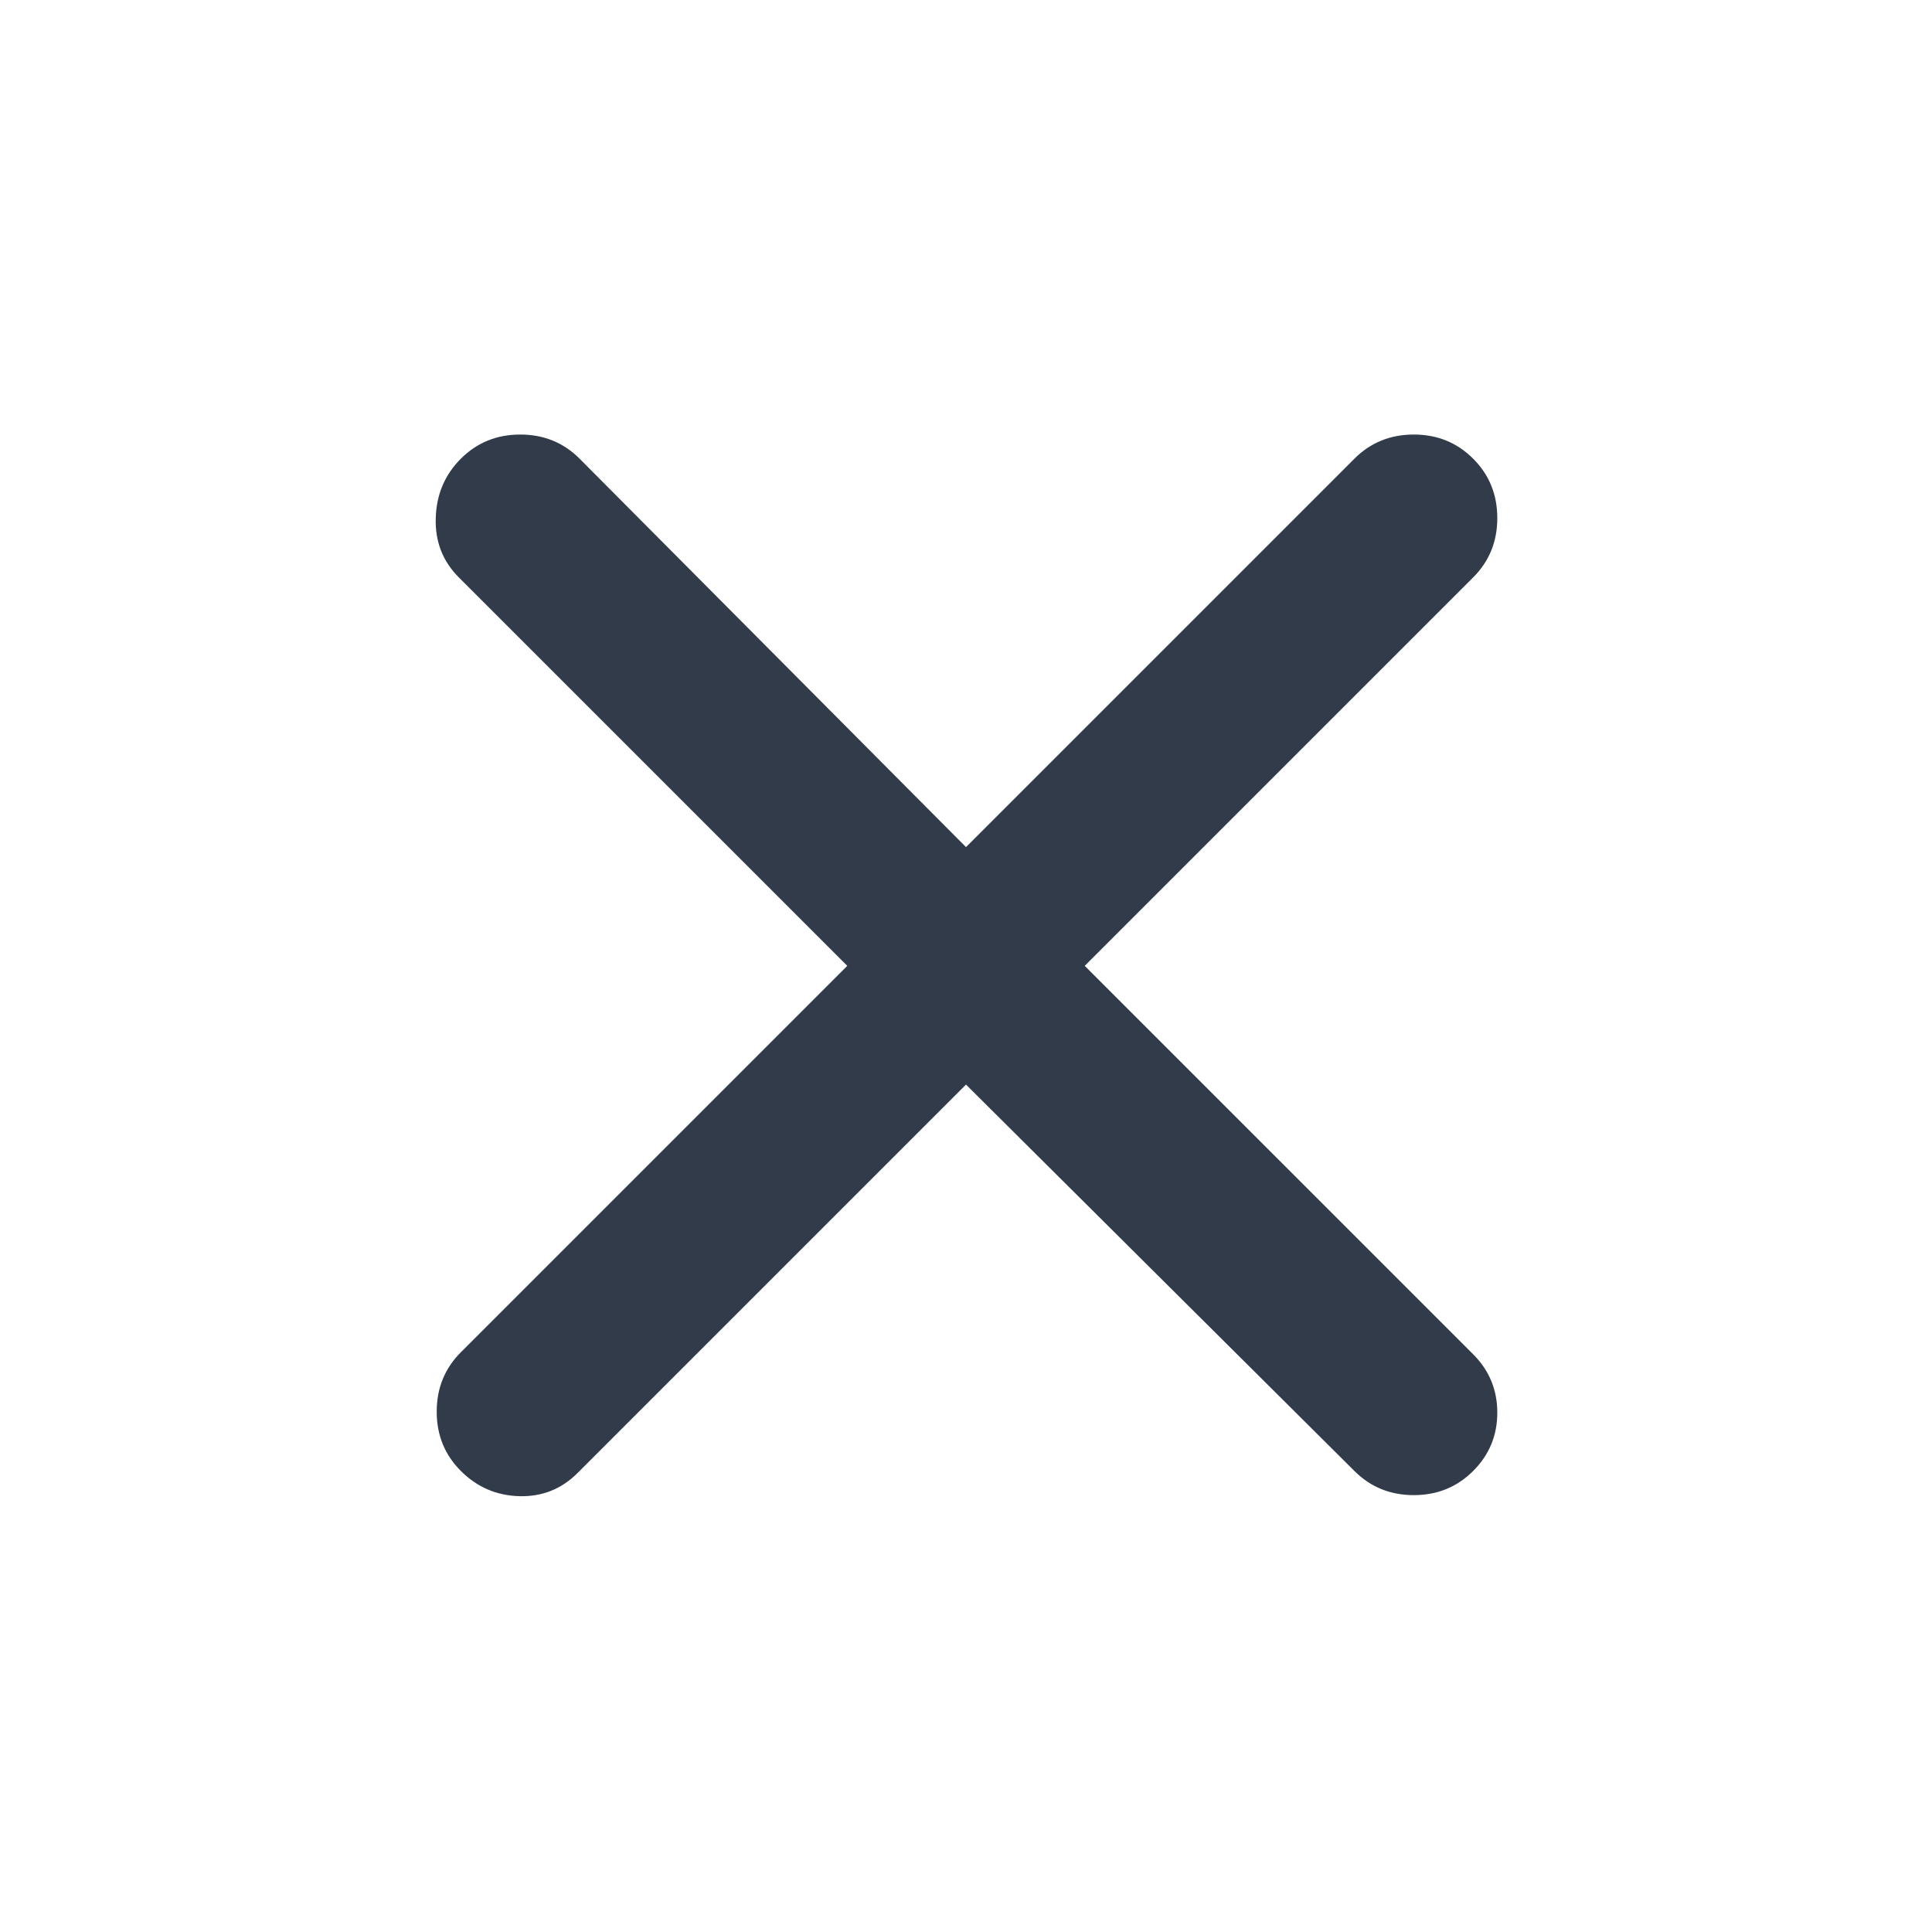 <svg width="24" height="24" viewBox="0 0 24 24" fill="none" xmlns="http://www.w3.org/2000/svg">
<g id="Navigation/close">
<mask id="mask0_7388_28880" style="mask-type:alpha" maskUnits="userSpaceOnUse" x="0" y="0" width="24" height="24">
<rect id="Bounding box" width="24" height="24" fill="#D9D9D9"/>
</mask>
<g mask="url(#mask0_7388_28880)">
<path id="close" d="M12 13.473L7.175 18.298C6.975 18.498 6.733 18.594 6.45 18.586C6.167 18.578 5.925 18.473 5.725 18.273C5.525 18.073 5.425 17.828 5.425 17.536C5.425 17.244 5.525 16.998 5.725 16.798L10.525 11.998L5.7 7.173C5.5 6.973 5.404 6.728 5.413 6.436C5.421 6.144 5.525 5.898 5.725 5.698C5.925 5.498 6.171 5.398 6.463 5.398C6.754 5.398 7 5.498 7.2 5.698L12 10.523L16.825 5.698C17.025 5.498 17.271 5.398 17.563 5.398C17.854 5.398 18.1 5.498 18.3 5.698C18.5 5.898 18.6 6.144 18.6 6.436C18.6 6.728 18.5 6.973 18.3 7.173L13.475 11.998L18.3 16.823C18.5 17.023 18.6 17.265 18.6 17.548C18.6 17.832 18.5 18.073 18.3 18.273C18.1 18.473 17.854 18.573 17.563 18.573C17.271 18.573 17.025 18.473 16.825 18.273L12 13.473Z" fill="#313B49"/>
</g>
</g>
</svg>
